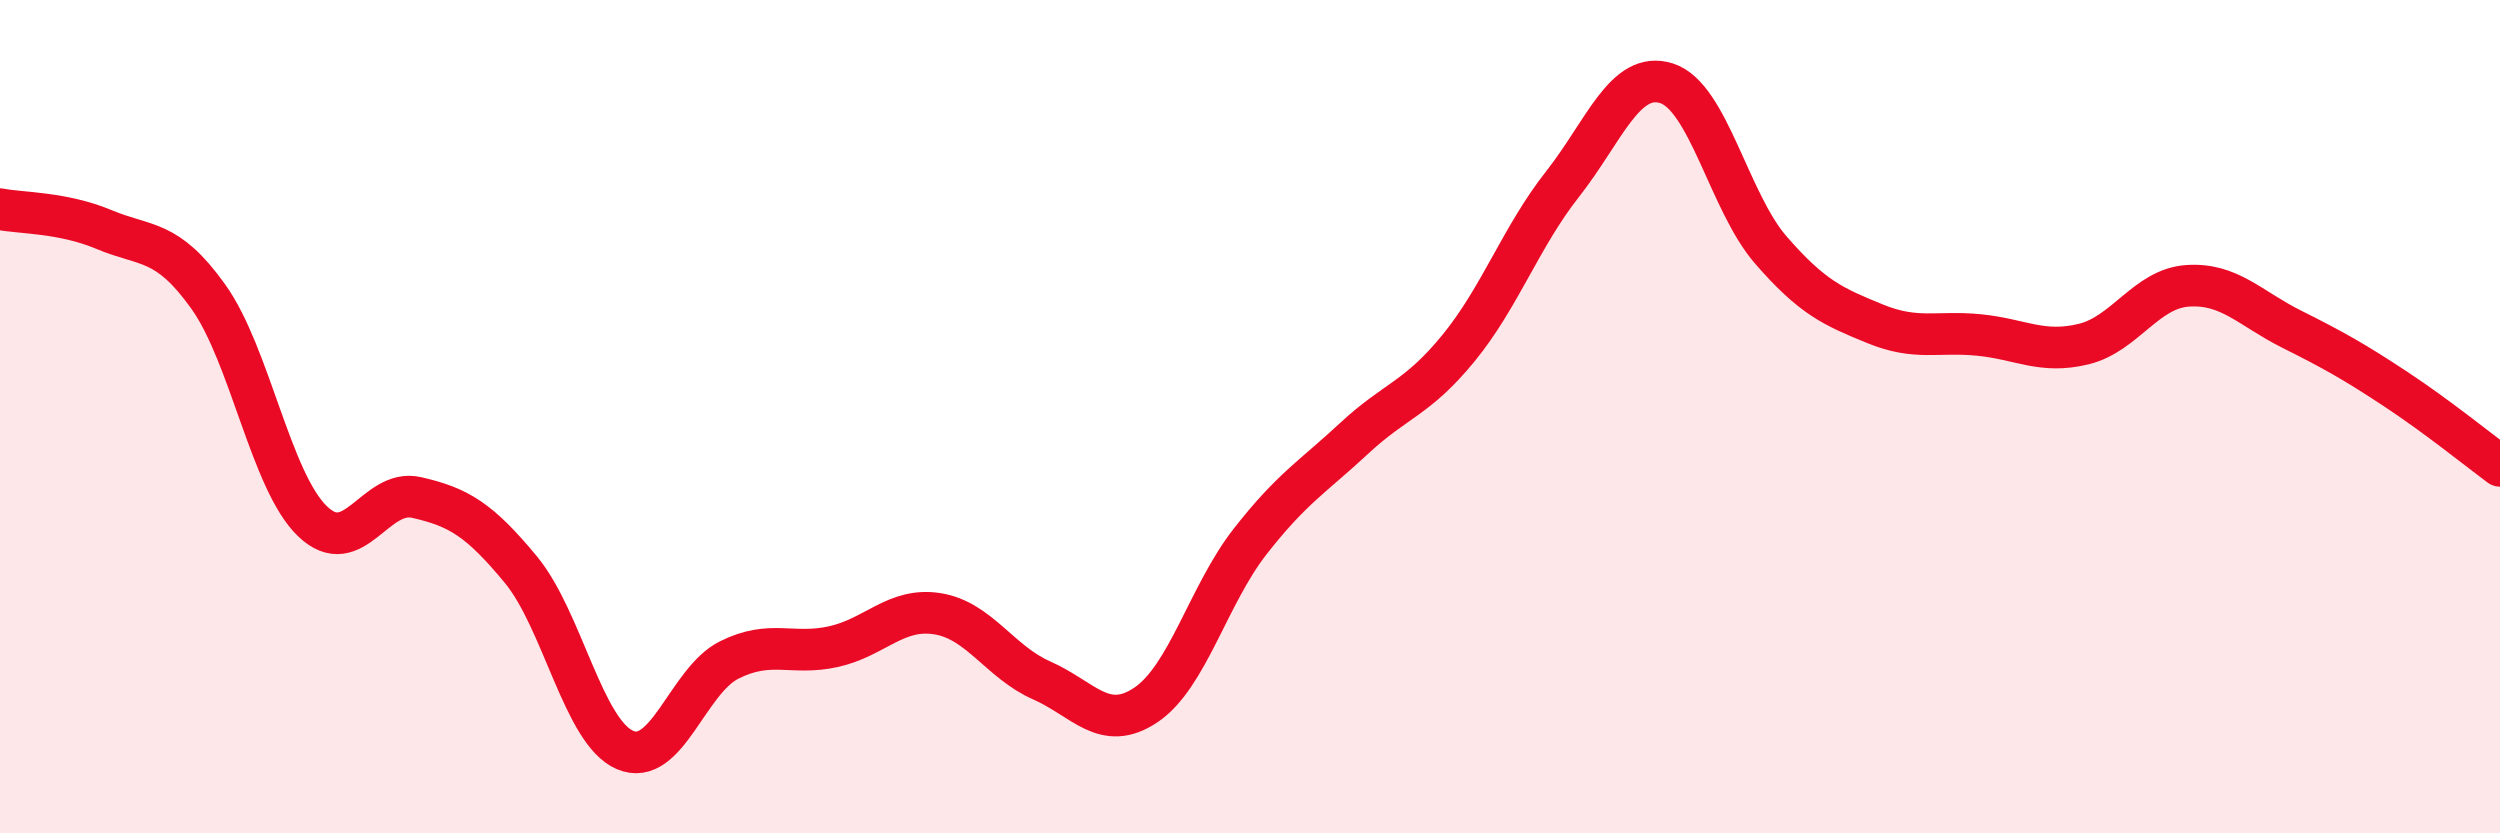 
    <svg width="60" height="20" viewBox="0 0 60 20" xmlns="http://www.w3.org/2000/svg">
      <path
        d="M 0,5.02 C 0.5,5.12 1.5,5.09 2.5,5.51 C 3.5,5.93 4,5.72 5,7.12 C 6,8.52 6.5,11.55 7.5,12.51 C 8.5,13.47 9,11.71 10,11.94 C 11,12.17 11.5,12.46 12.5,13.67 C 13.5,14.88 14,17.57 15,18 C 16,18.43 16.5,16.34 17.5,15.84 C 18.5,15.34 19,15.74 20,15.52 C 21,15.3 21.5,14.57 22.5,14.73 C 23.5,14.89 24,15.89 25,16.33 C 26,16.77 26.5,17.59 27.5,16.92 C 28.5,16.25 29,14.28 30,13 C 31,11.72 31.5,11.45 32.5,10.52 C 33.5,9.59 34,9.58 35,8.36 C 36,7.14 36.5,5.69 37.5,4.42 C 38.5,3.15 39,1.68 40,2 C 41,2.32 41.5,4.85 42.5,6 C 43.5,7.15 44,7.36 45,7.77 C 46,8.18 46.5,7.94 47.5,8.04 C 48.5,8.14 49,8.5 50,8.26 C 51,8.02 51.5,6.93 52.5,6.86 C 53.5,6.79 54,7.4 55,7.9 C 56,8.4 56.5,8.68 57.5,9.34 C 58.5,10 59.5,10.81 60,11.18L60 20L0 20Z"
        fill="#EB0A25"
        opacity="0.1"
        stroke-linecap="round"
        stroke-linejoin="round"
      />
      <path
        d="M 0,5.02 C 0.5,5.12 1.5,5.09 2.5,5.51 C 3.5,5.93 4,5.72 5,7.12 C 6,8.52 6.5,11.55 7.5,12.51 C 8.5,13.47 9,11.71 10,11.94 C 11,12.17 11.5,12.46 12.5,13.67 C 13.5,14.88 14,17.57 15,18 C 16,18.43 16.5,16.34 17.5,15.84 C 18.5,15.34 19,15.74 20,15.52 C 21,15.3 21.5,14.57 22.5,14.73 C 23.5,14.89 24,15.89 25,16.33 C 26,16.77 26.5,17.59 27.5,16.92 C 28.5,16.25 29,14.28 30,13 C 31,11.72 31.5,11.45 32.5,10.52 C 33.5,9.59 34,9.58 35,8.36 C 36,7.14 36.5,5.69 37.5,4.42 C 38.5,3.15 39,1.68 40,2 C 41,2.32 41.5,4.85 42.5,6 C 43.5,7.15 44,7.36 45,7.77 C 46,8.18 46.5,7.94 47.5,8.04 C 48.5,8.14 49,8.5 50,8.26 C 51,8.02 51.5,6.93 52.5,6.86 C 53.5,6.79 54,7.4 55,7.9 C 56,8.4 56.5,8.68 57.5,9.34 C 58.5,10 59.5,10.81 60,11.18"
        stroke="#EB0A25"
        stroke-width="1"
        fill="none"
        stroke-linecap="round"
        stroke-linejoin="round"
      />
    </svg>
  